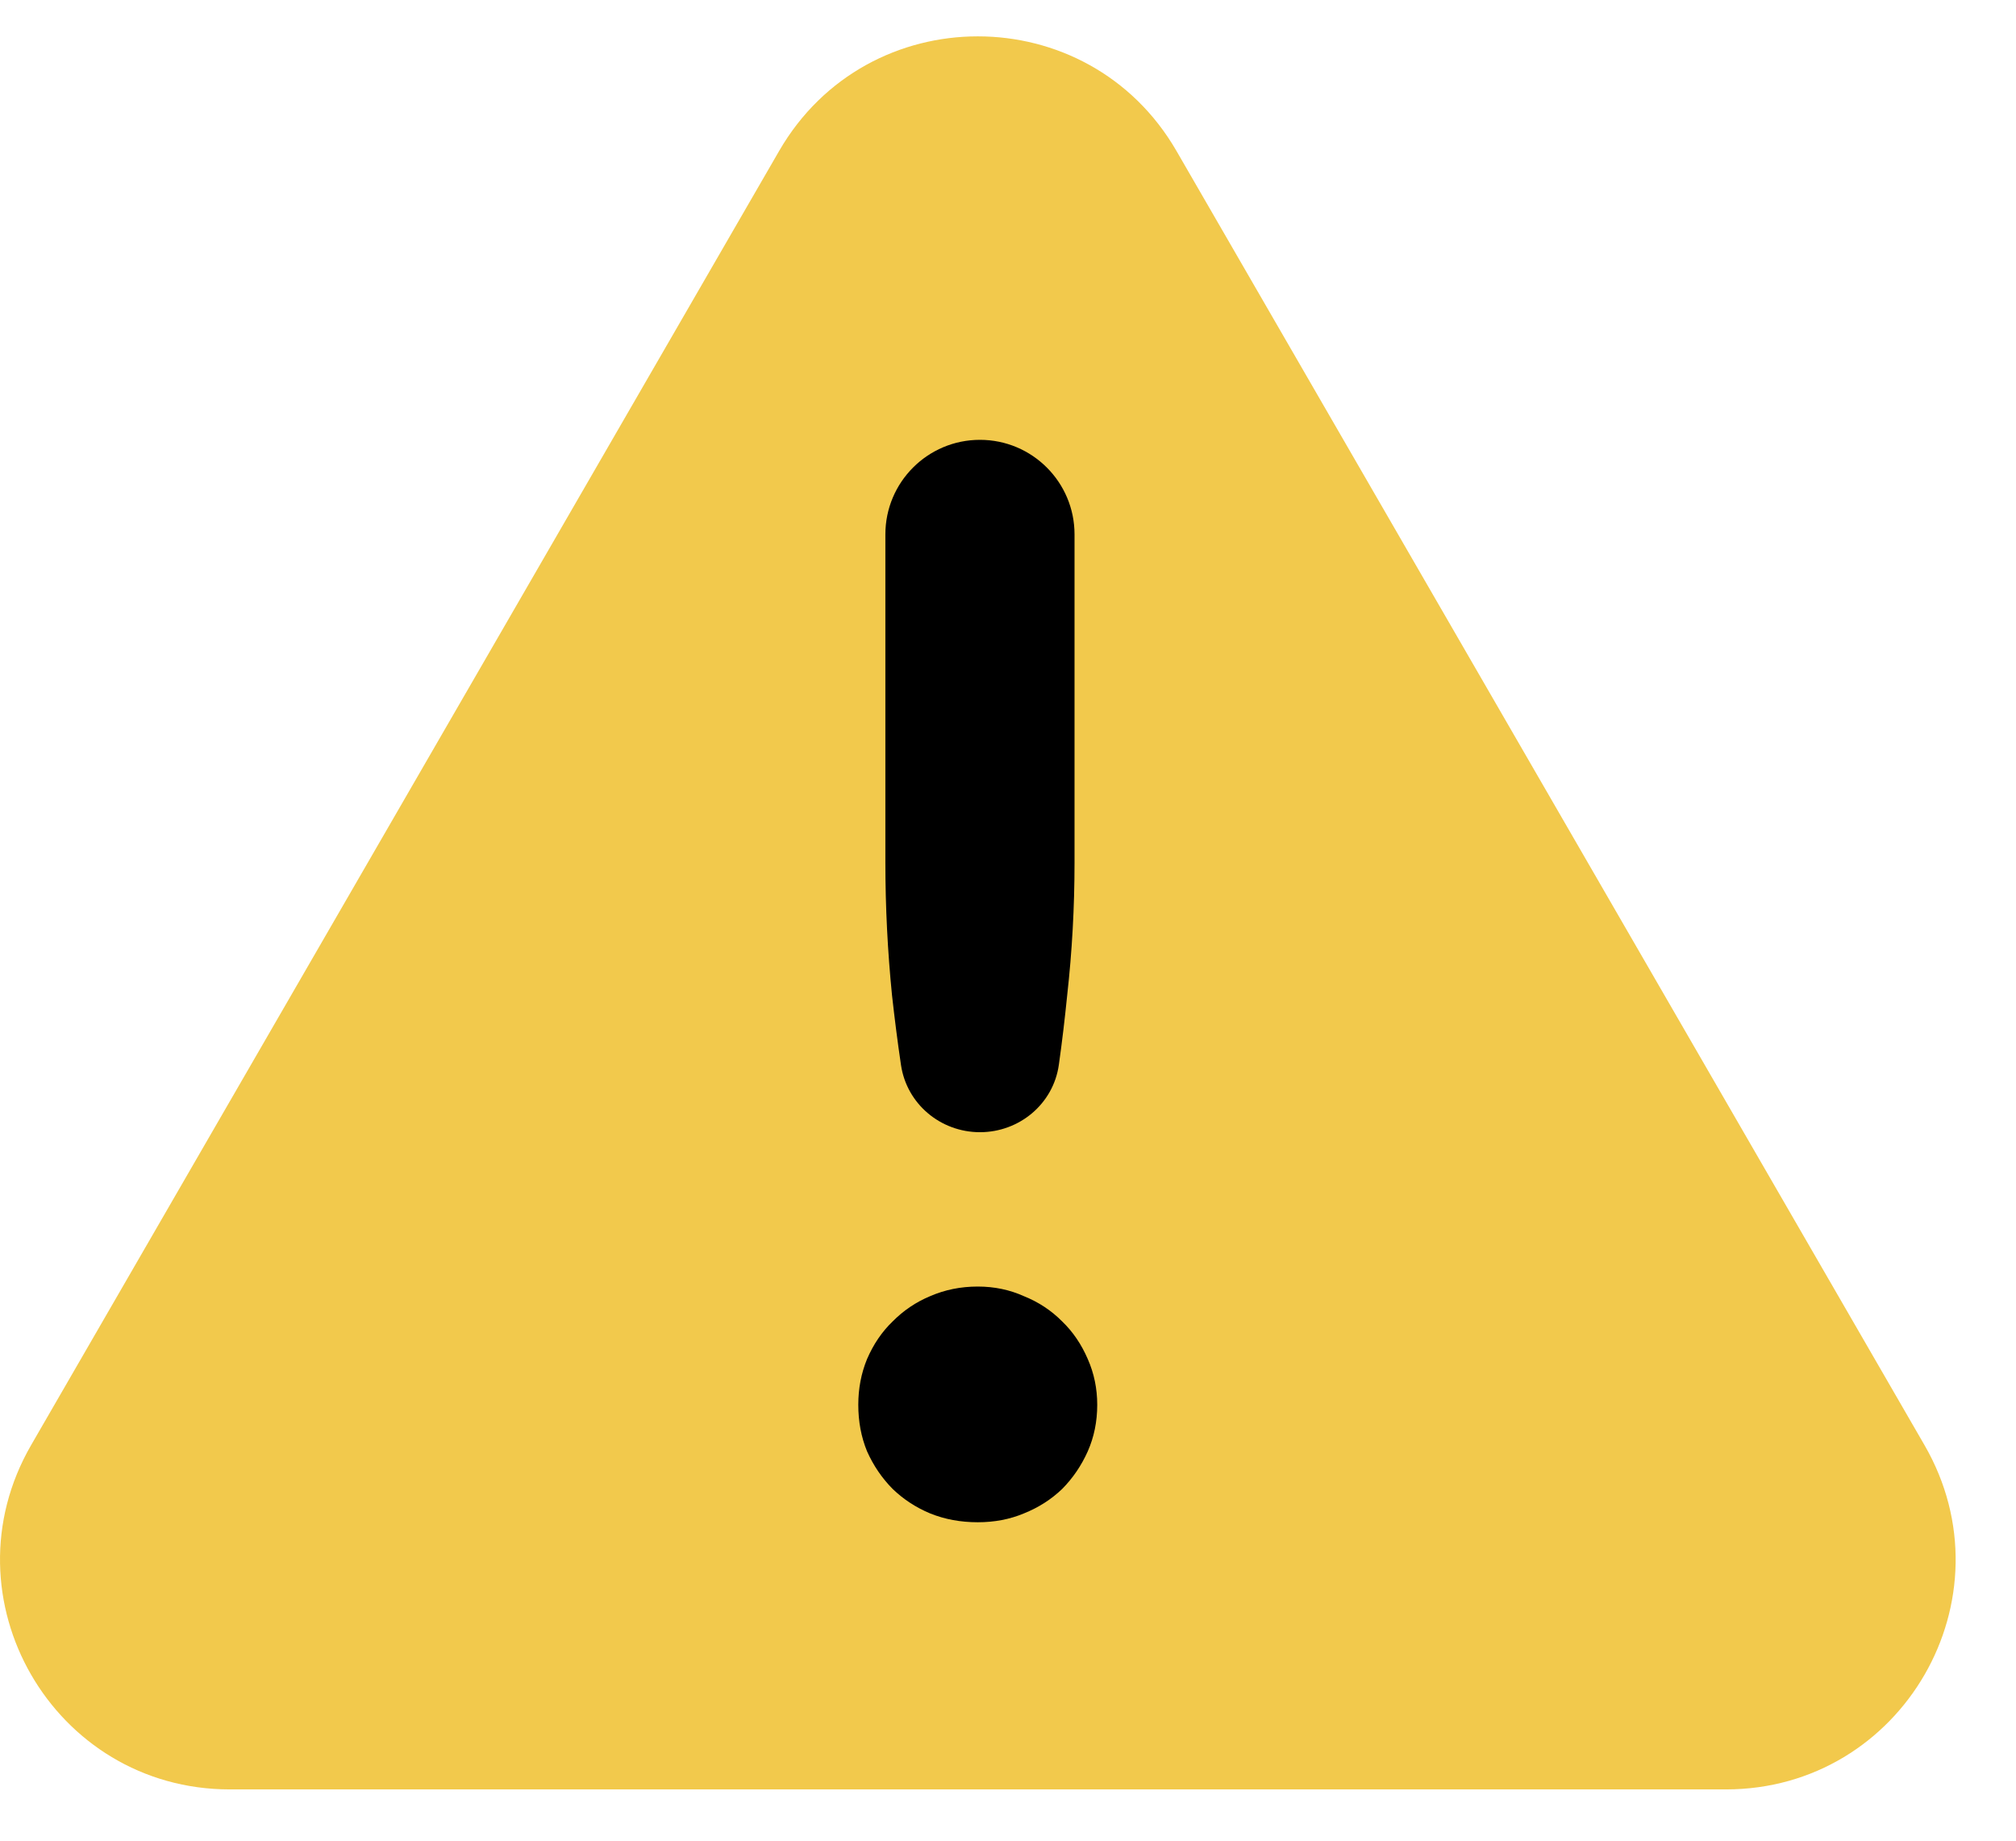 <svg width="23" height="21" viewBox="0 0 23 21" fill="none" xmlns="http://www.w3.org/2000/svg">
  <path fill-rule="evenodd" clip-rule="evenodd" d="M13.422 1.722C12.414 -0.021 9.897 -0.021 8.889 1.722L0.355 16.487C-0.653 18.232 0.606 20.415 2.622 20.415H19.69C21.706 20.415 22.965 18.232 21.956 16.487L13.422 1.722Z" fill="#F2C94C"/>
  <path fill-rule="evenodd" clip-rule="evenodd" d="M11.18 5.018C11.776 5.018 12.259 5.501 12.259 6.097V9.84C12.259 10.351 12.231 10.857 12.175 11.357C12.149 11.616 12.118 11.88 12.08 12.149C12.017 12.594 11.63 12.917 11.18 12.917V12.917C10.73 12.917 10.344 12.594 10.279 12.149C10.239 11.88 10.206 11.616 10.177 11.357C10.127 10.857 10.101 10.351 10.101 9.84V6.097C10.101 5.501 10.584 5.018 11.18 5.018V5.018ZM9.792 16.027C9.792 15.842 9.825 15.668 9.892 15.505C9.965 15.336 10.062 15.193 10.185 15.075C10.308 14.951 10.45 14.855 10.611 14.788C10.779 14.715 10.96 14.678 11.155 14.678C11.345 14.678 11.52 14.715 11.682 14.788C11.849 14.855 11.994 14.951 12.117 15.075C12.24 15.193 12.337 15.336 12.41 15.505C12.482 15.668 12.518 15.842 12.518 16.027C12.518 16.218 12.482 16.395 12.41 16.558C12.337 16.721 12.24 16.864 12.117 16.988C11.994 17.106 11.849 17.199 11.682 17.266C11.52 17.334 11.345 17.367 11.155 17.367C10.96 17.367 10.779 17.334 10.611 17.266C10.45 17.199 10.308 17.106 10.185 16.988C10.062 16.864 9.965 16.721 9.892 16.558C9.825 16.395 9.792 16.218 9.792 16.027Z" fill="black"/>
</svg>
